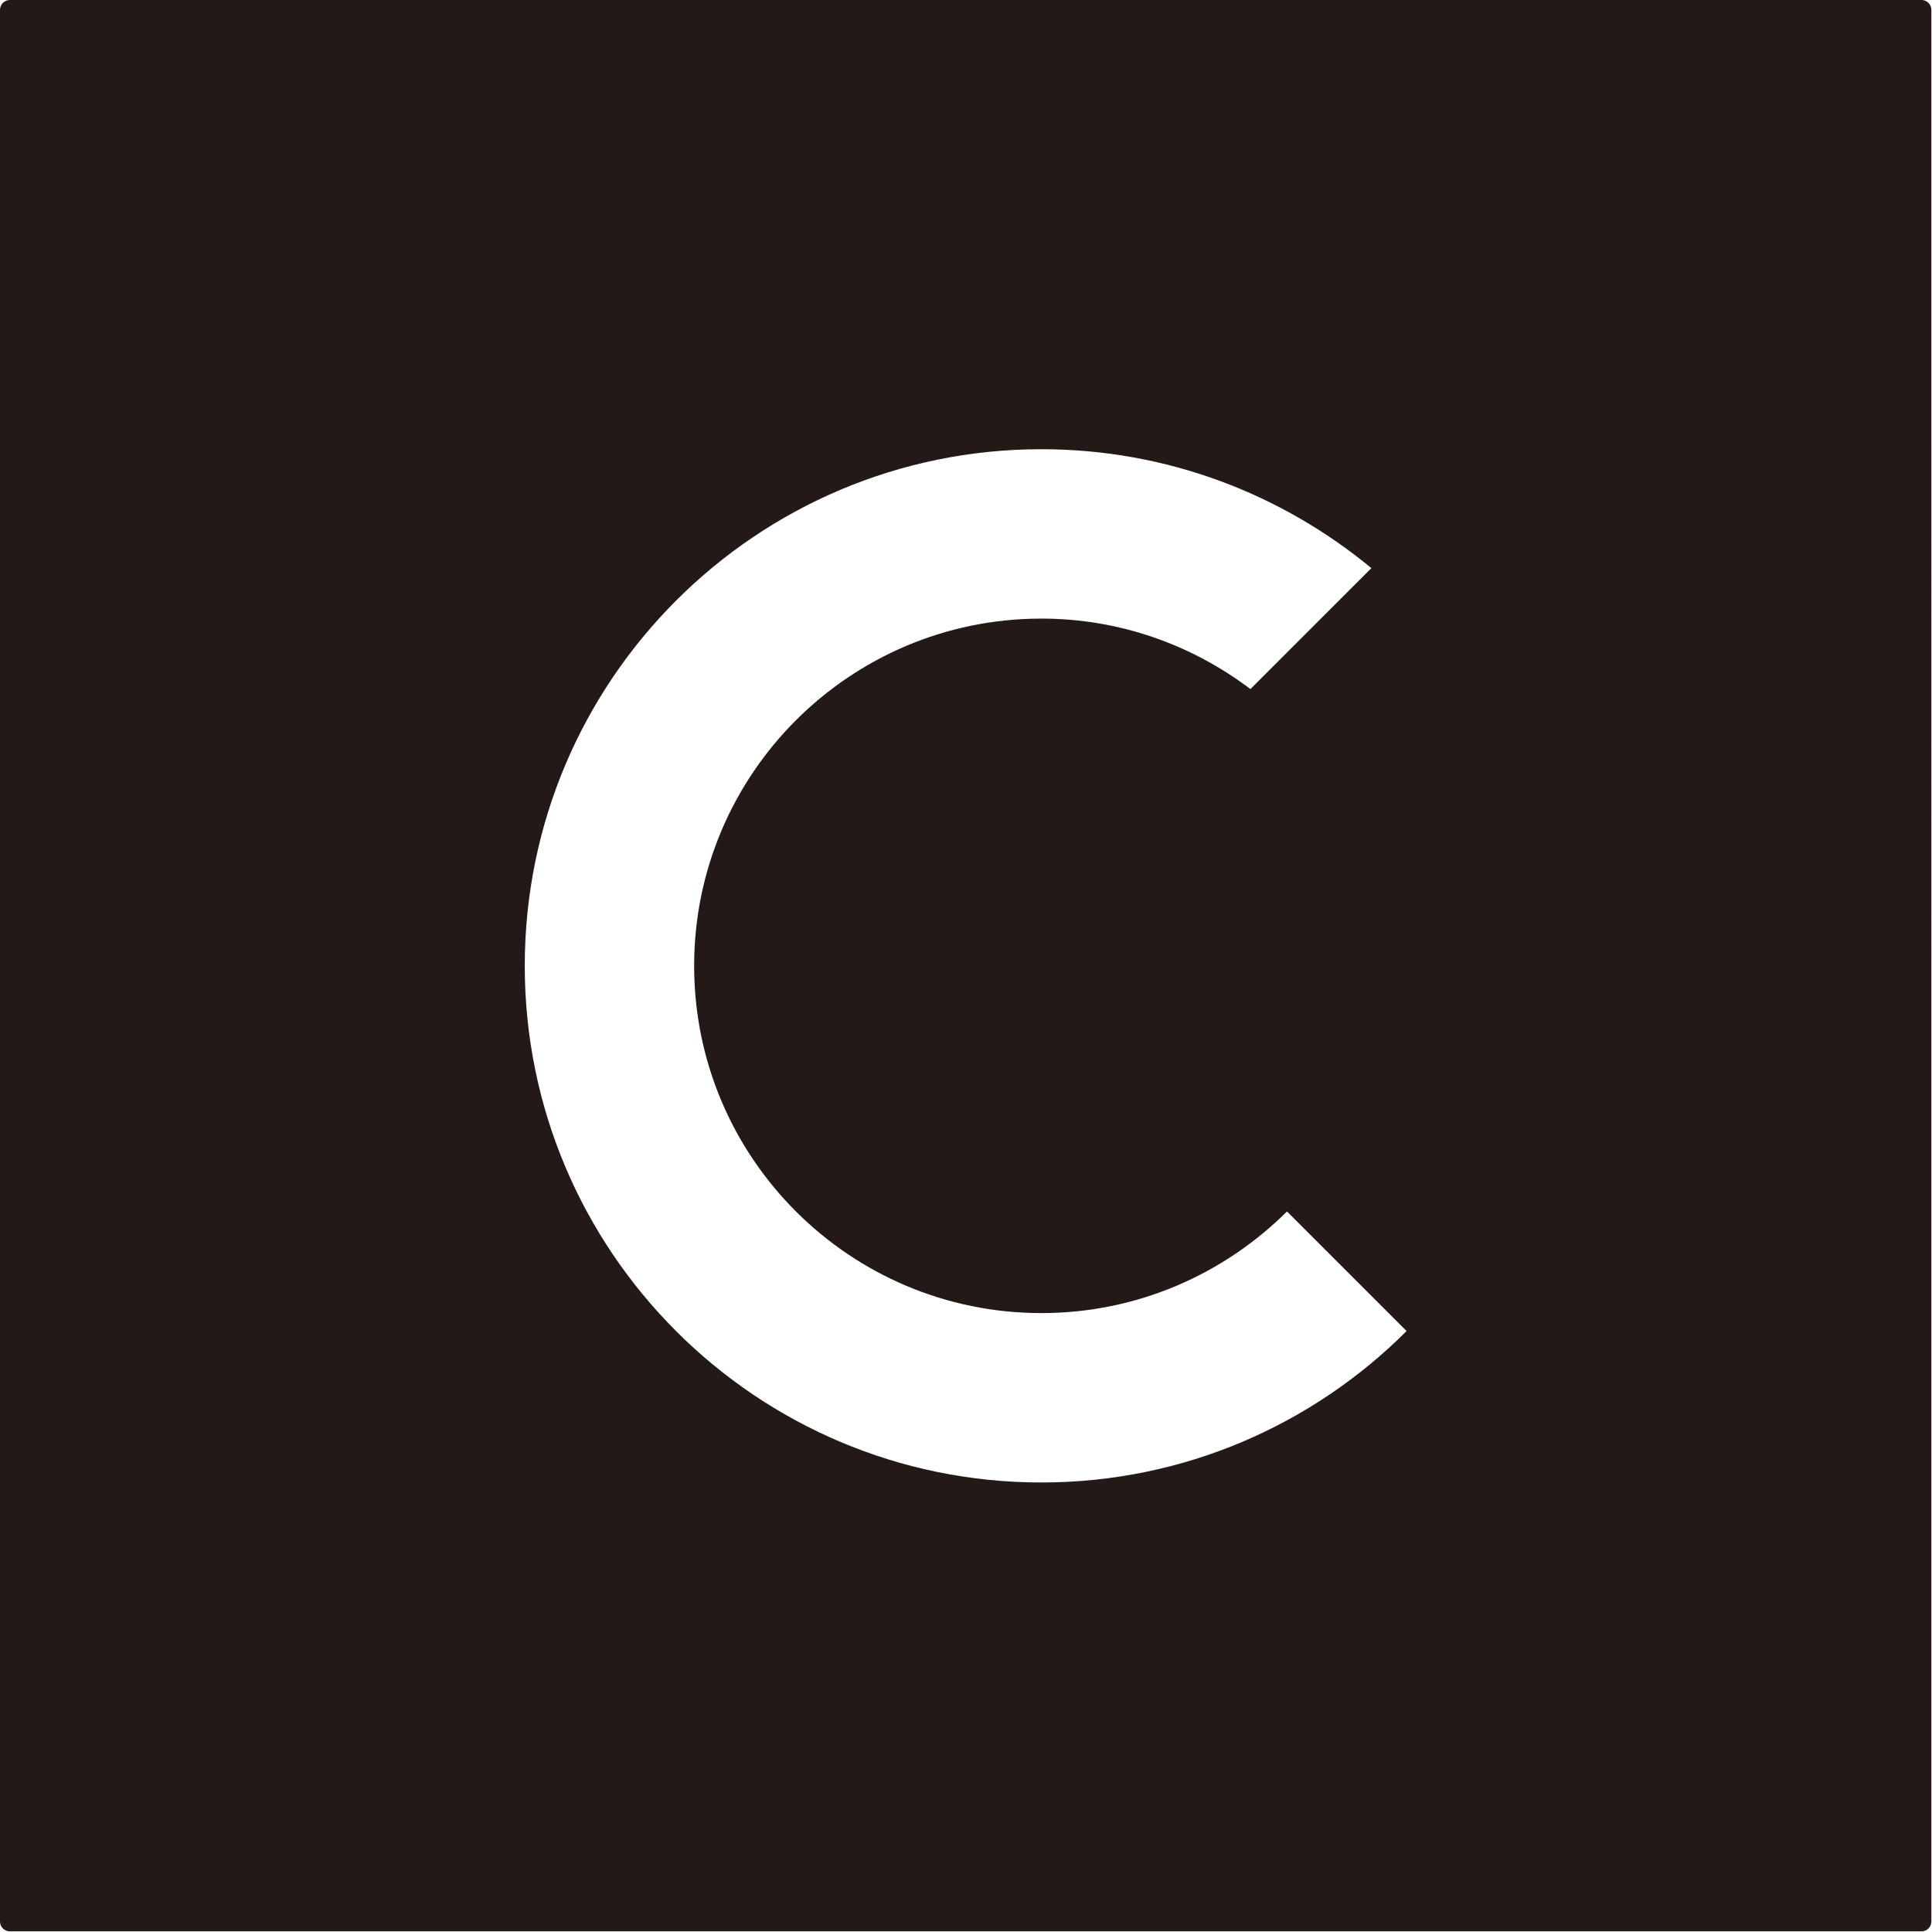<?xml version="1.0" encoding="UTF-8" standalone="no"?>
<svg
   id="Layer_2"
   data-name="Layer 2"
   viewBox="0 0 66.667 66.667"
   version="1.1"
   sodipodi:docname="Asset 2.svg"
   width="17.639mm"
   height="17.639mm"
   inkscape:version="1.4 (e7c3feb1, 2024-10-09)"
   xmlns:inkscape="http://www.inkscape.org/namespaces/inkscape"
   xmlns:sodipodi="http://sodipodi.sourceforge.net/DTD/sodipodi-0.dtd"
   xmlns="http://www.w3.org/2000/svg"
   xmlns:svg="http://www.w3.org/2000/svg">
  <sodipodi:namedview
     id="namedview1"
     pagecolor="#ffffff"
     bordercolor="#000000"
     borderopacity="0.25"
     inkscape:showpageshadow="2"
     inkscape:pageopacity="0.0"
     inkscape:pagecheckerboard="0"
     inkscape:deskcolor="#d1d1d1"
     inkscape:zoom="3.9527746"
     inkscape:cx="55.910095"
     inkscape:cy="41.236857"
     inkscape:window-width="1440"
     inkscape:window-height="781"
     inkscape:window-x="0"
     inkscape:window-y="25"
     inkscape:window-maximized="1"
     inkscape:current-layer="Layer_2"
     inkscape:document-units="mm" />
  <defs
     id="defs1">
    <style
       id="style1">
      .cls-1 {
        fill: #231916;
      }
    </style>
  </defs>
  <g
     id="Layer_1-2"
     data-name="Layer 1"
     transform="scale(1.169)">
    <path
       class="cls-1"
       d="M 56.71,0 H 0.29 C 0.13,0 0,0.13 0,0.29 v 56.43 c 0,0.16 0.13,0.29 0.29,0.29 h 56.43 c 0.16,0 0.29,-0.13 0.29,-0.29 V 0.29 C 57.01,0.13 56.88,0 56.72,0 m -18.74,35.75 3.54,3.54 c -2.76,2.76 -6.57,4.47 -10.78,4.47 -8.42,0 -15.25,-6.83 -15.25,-15.25 0,-8.42 6.83,-15.25 15.25,-15.25 3.7,0 7.09,1.32 9.74,3.51 l -3.57,3.57 c -1.72,-1.3 -3.85,-2.08 -6.17,-2.08 -5.66,0 -10.25,4.59 -10.25,10.25 0,5.66 4.59,10.25 10.25,10.25 2.83,0 5.39,-1.15 7.25,-3 z"
       id="path1" />
  </g>
</svg>
